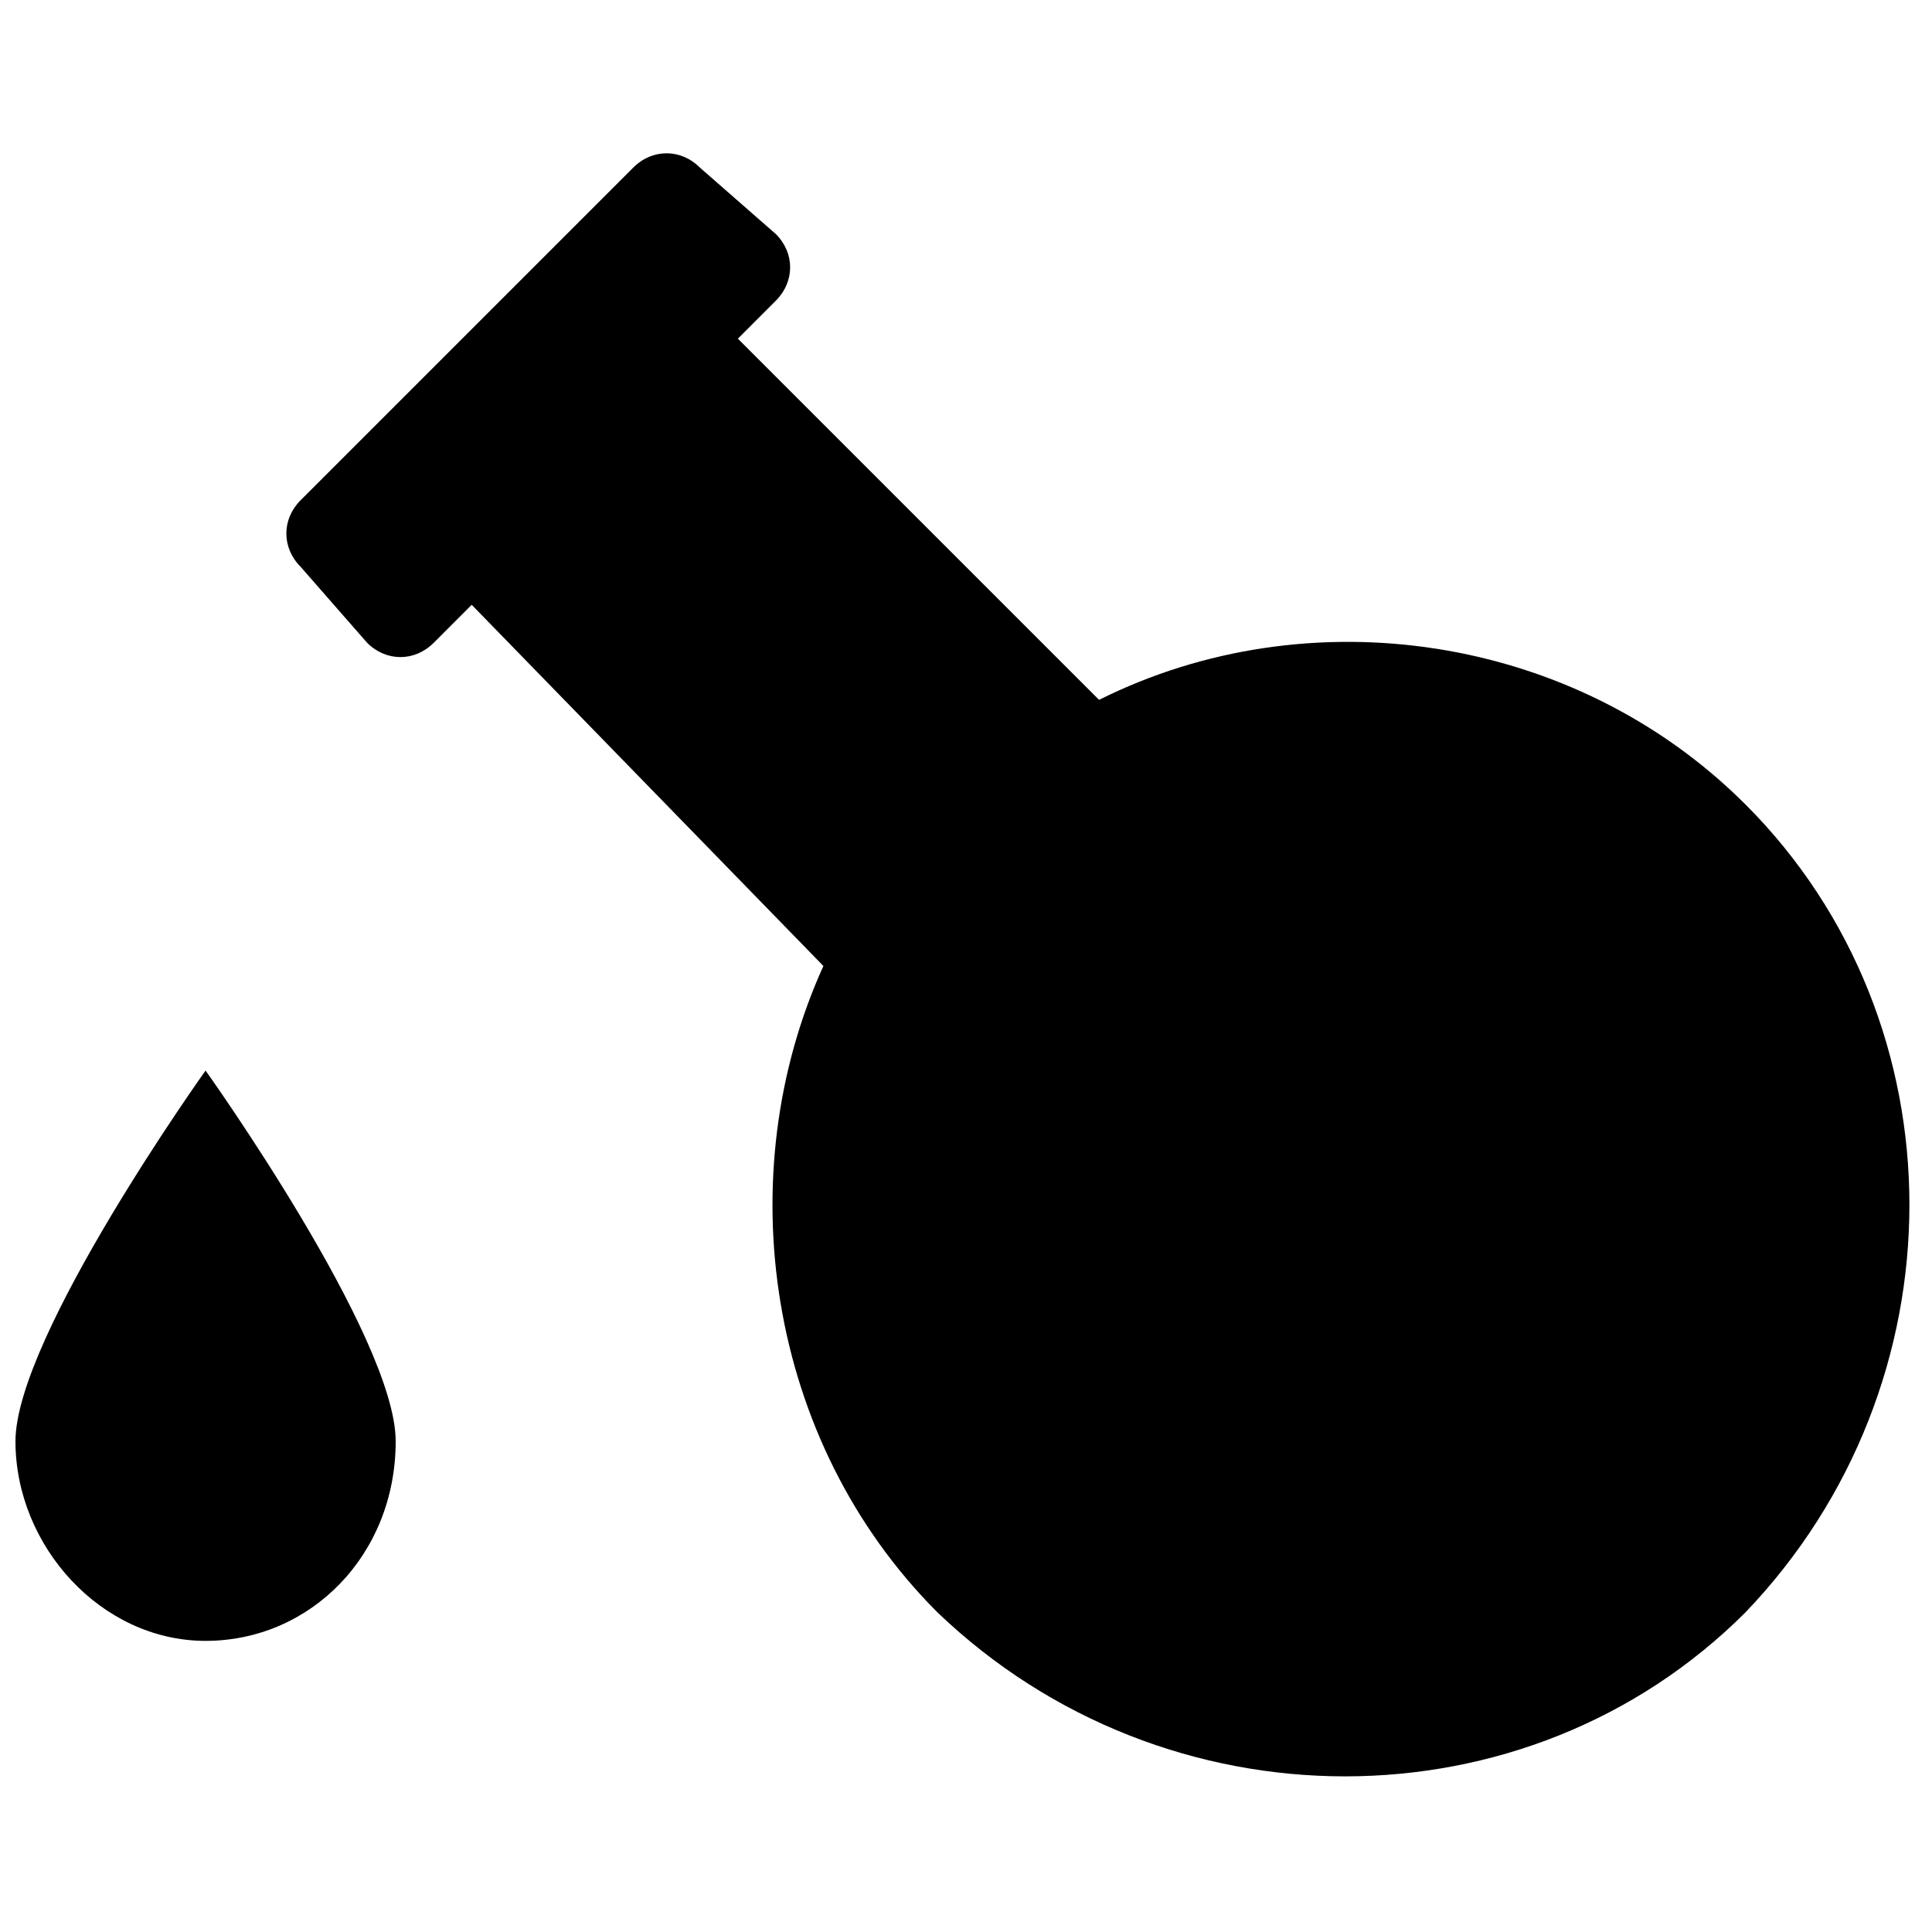 <?xml version="1.0" encoding="UTF-8"?>
<!-- Uploaded to: SVG Repo, www.svgrepo.com, Generator: SVG Repo Mixer Tools -->
<svg width="800px" height="800px" version="1.1" viewBox="144 144 512 512" xmlns="http://www.w3.org/2000/svg">
 <defs>
  <clipPath id="a">
   <path d="m148.09 427h100.91v152h-100.91z"/>
  </clipPath>
 </defs>
 <path d="m606.56 357.18c57.938 57.938 57.938 153.66 0 214.12-57.938 57.938-153.66 57.938-214.12 0-45.344-45.344-55.418-115.88-30.23-171.3l-93.203-95.723-10.074 10.078c-5.039 5.039-12.594 5.039-17.633 0l-17.637-20.152c-5.035-5.039-5.035-12.598 0-17.633l88.168-88.168c5.039-5.039 12.594-5.039 17.633 0l20.152 17.633c5.039 5.039 5.039 12.598 0 17.633l-10.074 10.078 95.723 95.723c55.418-27.711 125.95-17.633 171.29 27.711z"/>
 <g clip-path="url(#a)">
  <path d="m248.86 525.95c0-27.711-50.383-98.242-50.383-98.242 0.004 0-50.379 70.535-50.379 98.242 0 27.711 22.672 52.898 50.383 52.898 27.707 0.004 50.379-22.668 50.379-52.898z"/>
 </g>
</svg>